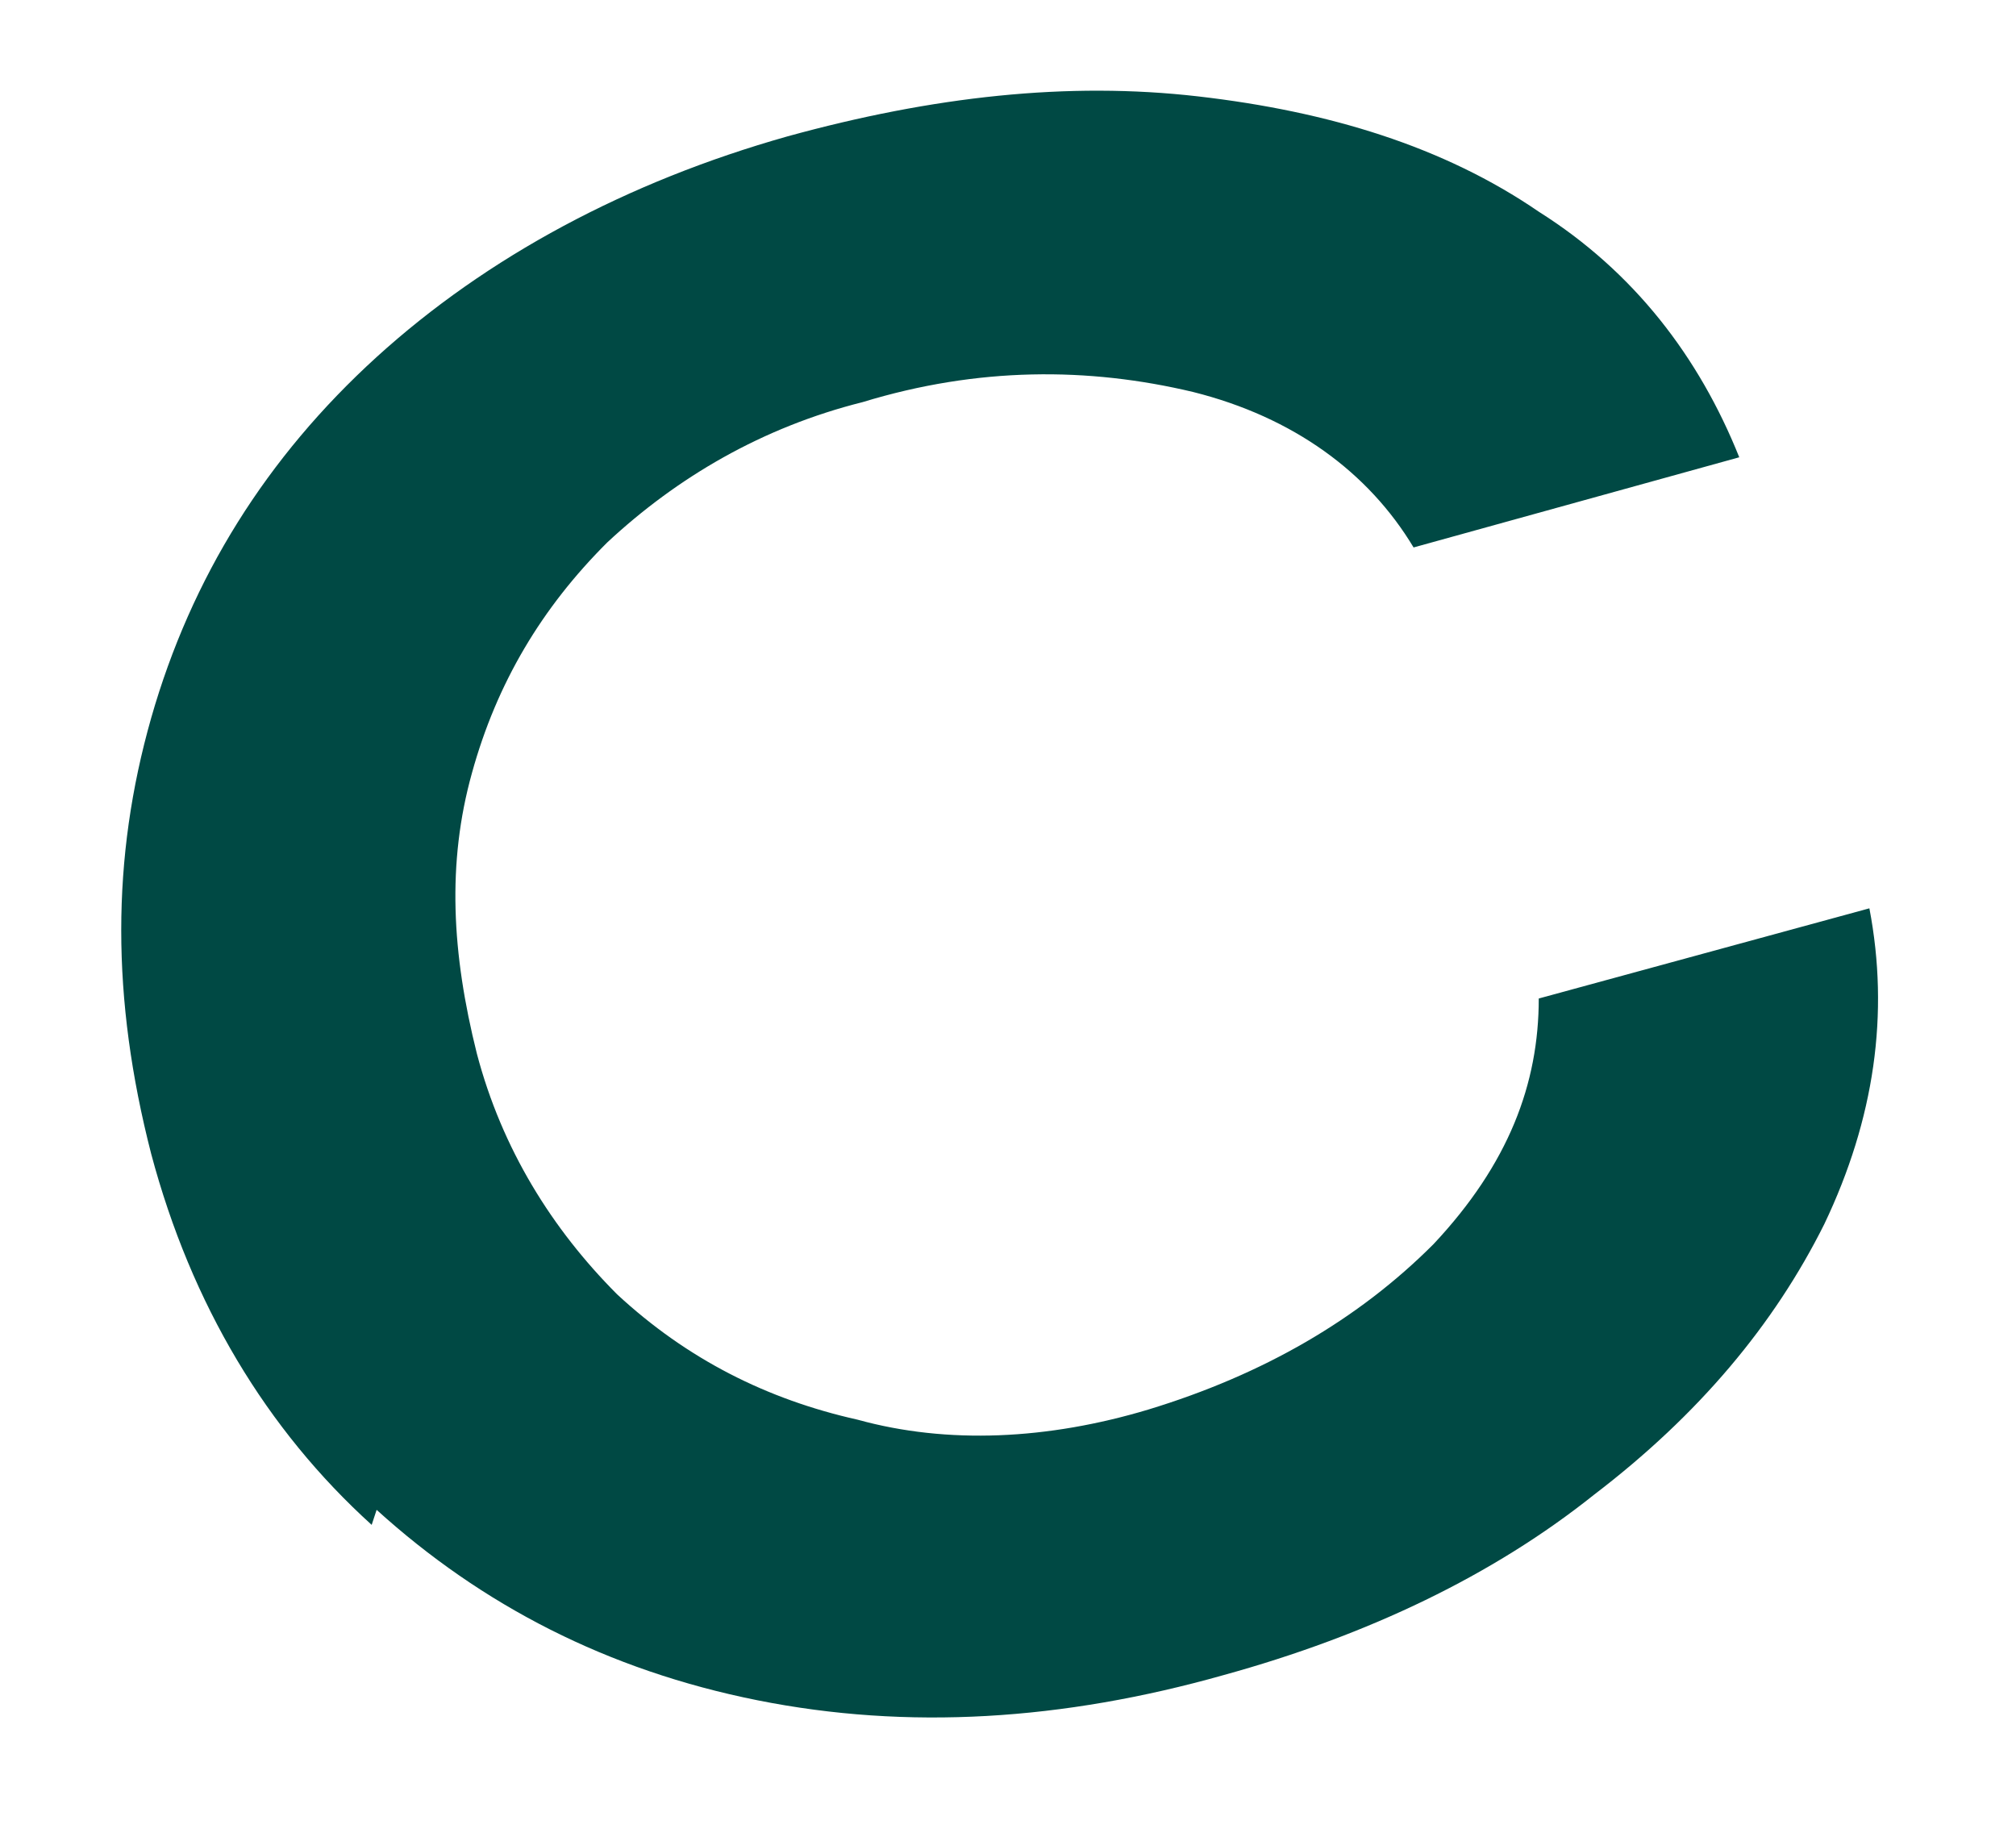 <?xml version="1.0" encoding="UTF-8" standalone="no"?><svg width='11' height='10' viewBox='0 0 11 10' fill='none' xmlns='http://www.w3.org/2000/svg'>
<path d='M2.055 8.238C2.629 8.758 3.313 9.113 4.133 9.277C4.953 9.441 5.8 9.387 6.675 9.14C7.467 8.922 8.15 8.593 8.697 8.156C9.271 7.718 9.681 7.226 9.954 6.679C10.228 6.105 10.31 5.53 10.2 4.956L8.396 5.448C8.396 5.913 8.232 6.351 7.822 6.788C7.412 7.199 6.893 7.5 6.265 7.691C5.718 7.855 5.171 7.882 4.679 7.746C4.187 7.636 3.75 7.417 3.367 7.062C3.012 6.706 2.739 6.269 2.602 5.749C2.465 5.202 2.438 4.71 2.575 4.218C2.711 3.725 2.957 3.315 3.313 2.96C3.695 2.604 4.16 2.331 4.707 2.194C5.335 2.002 5.937 2.002 6.511 2.139C7.057 2.276 7.467 2.577 7.713 2.987L9.49 2.495C9.271 1.948 8.916 1.483 8.396 1.155C7.877 0.799 7.249 0.608 6.538 0.526C5.827 0.444 5.089 0.526 4.297 0.744C3.422 0.991 2.657 1.401 2.055 1.948C1.454 2.495 1.044 3.151 0.825 3.917C0.607 4.683 0.607 5.448 0.825 6.296C1.044 7.117 1.454 7.8 2.028 8.32L2.055 8.238Z' fill='#004944'/>
</svg>
